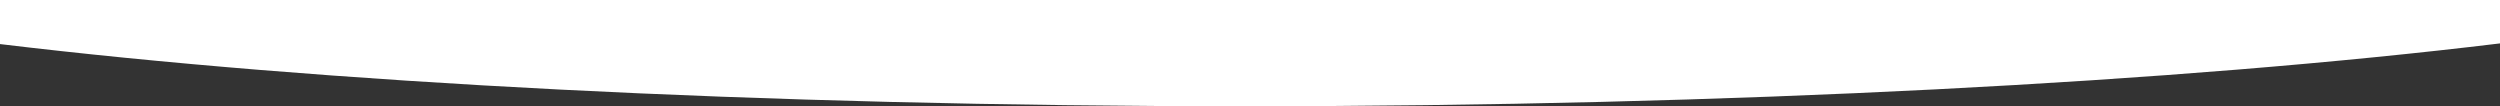 <?xml version="1.0" encoding="UTF-8"?> <svg xmlns="http://www.w3.org/2000/svg" id="_Слой_2" viewBox="0 0 444.69 18.9"><rect x="0" y="0" width="444.69" height="18.9" fill="#333333" stroke="none"/> <defs> <style>.cls-1{fill:#fff;}</style> </defs> <g id="_Слой_2-2"> <path class="cls-1" d="m0,0v7.84c56.7,6.83,135,11.06,221.51,11.06s166.4-4.28,223.18-11.18V0H0Z"></path> </g> </svg> 